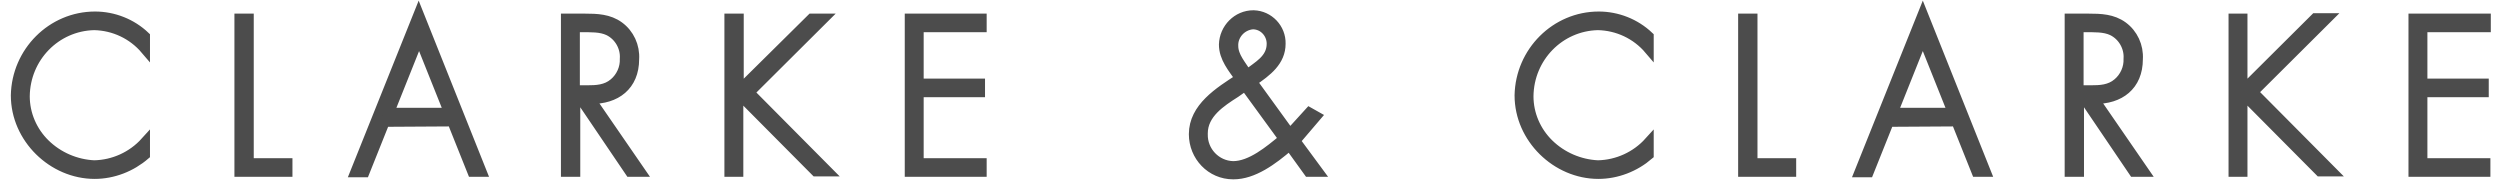 <svg width="316" height="23" viewBox="0 0 316 23" fill="none" xmlns="http://www.w3.org/2000/svg">
<path d="M18.361 4.583C16.644 2.95 14.354 2.054 12.012 2.054C6.547 2.054 2.071 6.531 1.967 12.062C1.967 17.488 6.651 22.017 11.96 22.017C14.302 22.017 16.592 21.122 18.361 19.594V17.909C16.696 19.752 14.354 20.806 11.908 20.859C9.618 20.753 7.38 19.805 5.714 18.172C4.101 16.592 3.164 14.432 3.164 12.168C3.216 7.269 7.067 3.318 11.908 3.213C14.406 3.266 16.748 4.372 18.361 6.268V4.583ZM31.425 2.318H30.228V21.754H36.369V20.595H31.477V2.318H31.425ZM56.719 14.222H49.224L52.971 4.846L56.719 14.222ZM57.135 15.381L59.685 21.754H60.934L52.919 1.686L44.852 21.807H46.102L48.652 15.433L57.135 15.381ZM72.697 11.377V3.476H73.478C74.623 3.476 75.924 3.424 76.912 3.898C78.214 4.53 79.046 5.952 78.942 7.427C78.994 8.586 78.474 9.745 77.589 10.482C76.6 11.325 75.403 11.377 74.206 11.377H72.697ZM74.674 12.536C77.849 12.589 80.191 10.851 80.191 7.48C80.296 5.847 79.567 4.267 78.266 3.318C76.965 2.37 75.455 2.318 73.894 2.318H71.5V21.754H72.749V12.536H73.373L79.619 21.754H81.024L74.674 12.536ZM93.411 11.377V2.318H92.162V21.754H93.359V12.958L93.879 12.431L103.091 21.701H104.705L94.764 11.693L104.184 2.318H102.571L93.411 11.377ZM124.118 3.476V2.318H114.958V21.754H124.118V20.595H116.155V11.693H123.91V10.535H116.155V3.476H124.118ZM157.375 10.903L162.215 17.54C160.446 19.015 158.104 20.964 155.866 20.964C153.732 20.911 152.014 19.12 152.067 16.961C152.067 16.908 152.067 16.908 152.067 16.855C152.067 14.38 154.357 12.905 156.178 11.746L157.375 10.903ZM165.39 21.754H166.691L163.777 17.803L166.431 14.696L165.494 14.169L163.048 16.855L158.312 10.324C160.186 9.06 161.903 7.743 161.903 5.531C161.955 3.582 160.394 1.949 158.468 1.896H158.416C156.386 1.896 154.721 3.582 154.669 5.636C154.669 7.322 155.814 8.638 156.699 9.903C154.096 11.588 150.869 13.59 150.869 16.961C150.869 19.752 153.055 22.07 155.866 22.07H155.918C158.416 22.07 160.862 20.279 162.996 18.436L165.39 21.754ZM158.364 3.108C159.665 3.108 160.706 4.214 160.706 5.531C160.706 7.48 158.989 8.322 157.635 9.376C156.959 8.217 155.918 7.164 155.918 5.794C155.866 4.425 156.959 3.213 158.364 3.108ZM208.432 4.583C206.715 2.95 204.425 2.054 202.082 2.054C196.618 2.054 192.142 6.531 192.038 12.062C192.038 17.488 196.722 22.017 202.03 22.017C204.372 22.017 206.662 21.122 208.432 19.594V17.909C206.767 19.752 204.425 20.806 201.978 20.859C199.688 20.753 197.45 19.805 195.785 18.172C194.172 16.592 193.235 14.432 193.235 12.168C193.287 7.269 197.138 3.318 201.978 3.213C204.477 3.266 206.819 4.372 208.432 6.268V4.583ZM221.548 2.318H220.298V21.754H226.44V20.595H221.548V2.318ZM246.79 14.222H239.295L243.042 4.846L246.79 14.222ZM247.258 15.381L249.808 21.754H251.057L243.042 1.686L234.975 21.807H236.224L238.775 15.433L247.258 15.381ZM262.768 11.377V3.476H263.548C264.693 3.476 265.995 3.424 266.983 3.898C268.285 4.53 269.117 5.952 269.013 7.427C269.065 8.586 268.545 9.745 267.66 10.482C266.671 11.325 265.474 11.377 264.277 11.377H262.768ZM264.745 12.536C267.92 12.589 270.262 10.851 270.262 7.48C270.366 5.847 269.638 4.267 268.337 3.318C267.036 2.37 265.526 2.318 263.965 2.318H261.571V21.754H262.82V12.536H263.444L269.69 21.754H271.095L264.745 12.536ZM283.482 11.377V2.318H282.285V21.754H283.482V12.958L284.002 12.431L293.214 21.701H294.828L284.835 11.641L294.255 2.265H292.642L283.482 11.377ZM314.241 3.476V2.318H305.029V21.754H314.189V20.595H306.226V11.693H313.981V10.535H306.226V3.476H314.241Z" fill="#4C4C4C" stroke="#4C4C4C" stroke-width="1.194" stroke-miterlimit="10"/>
</svg>
